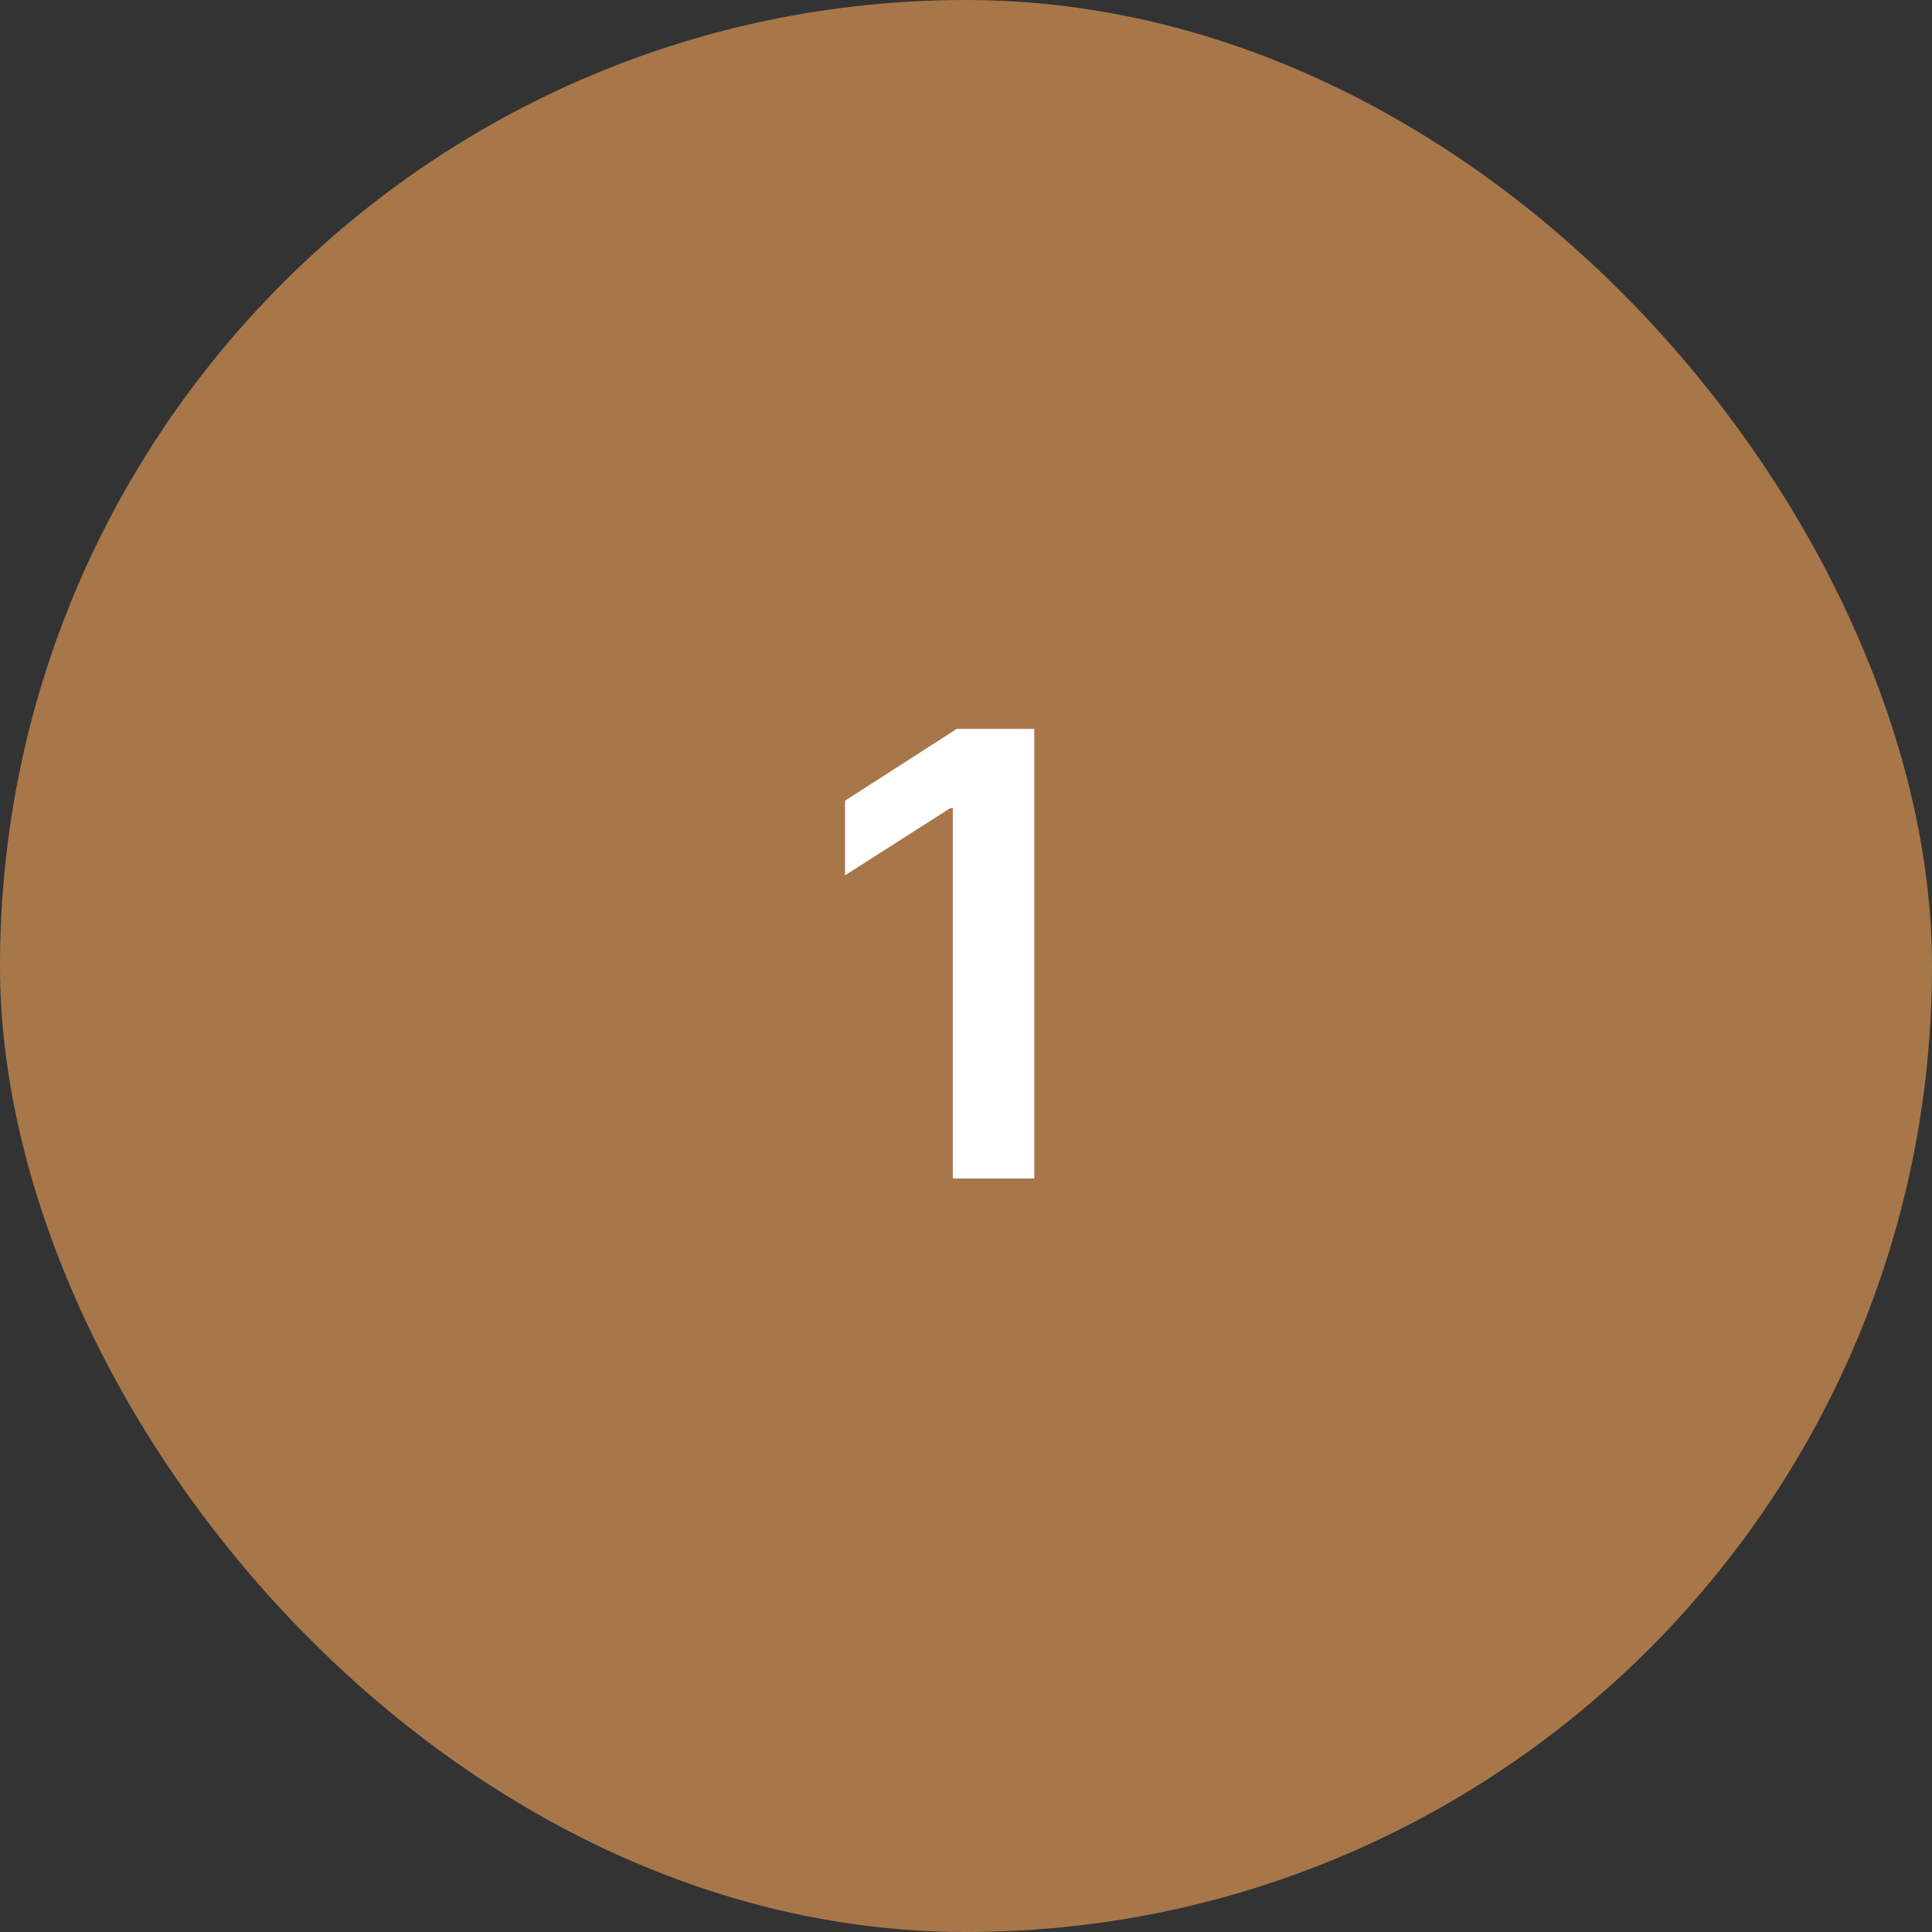 <svg xmlns="http://www.w3.org/2000/svg" width="50" height="50" viewBox="0 0 50 50" fill="none"><rect x="0" y="0" width="50" height="50" fill="#333333" stroke="none"/><rect width="50" height="50" rx="25" fill="#A7774A"></rect><path d="M26.767 18.864V30.5H24.659V20.915H24.591L21.869 22.653V20.722L24.761 18.864H26.767Z" fill="white"></path></svg>